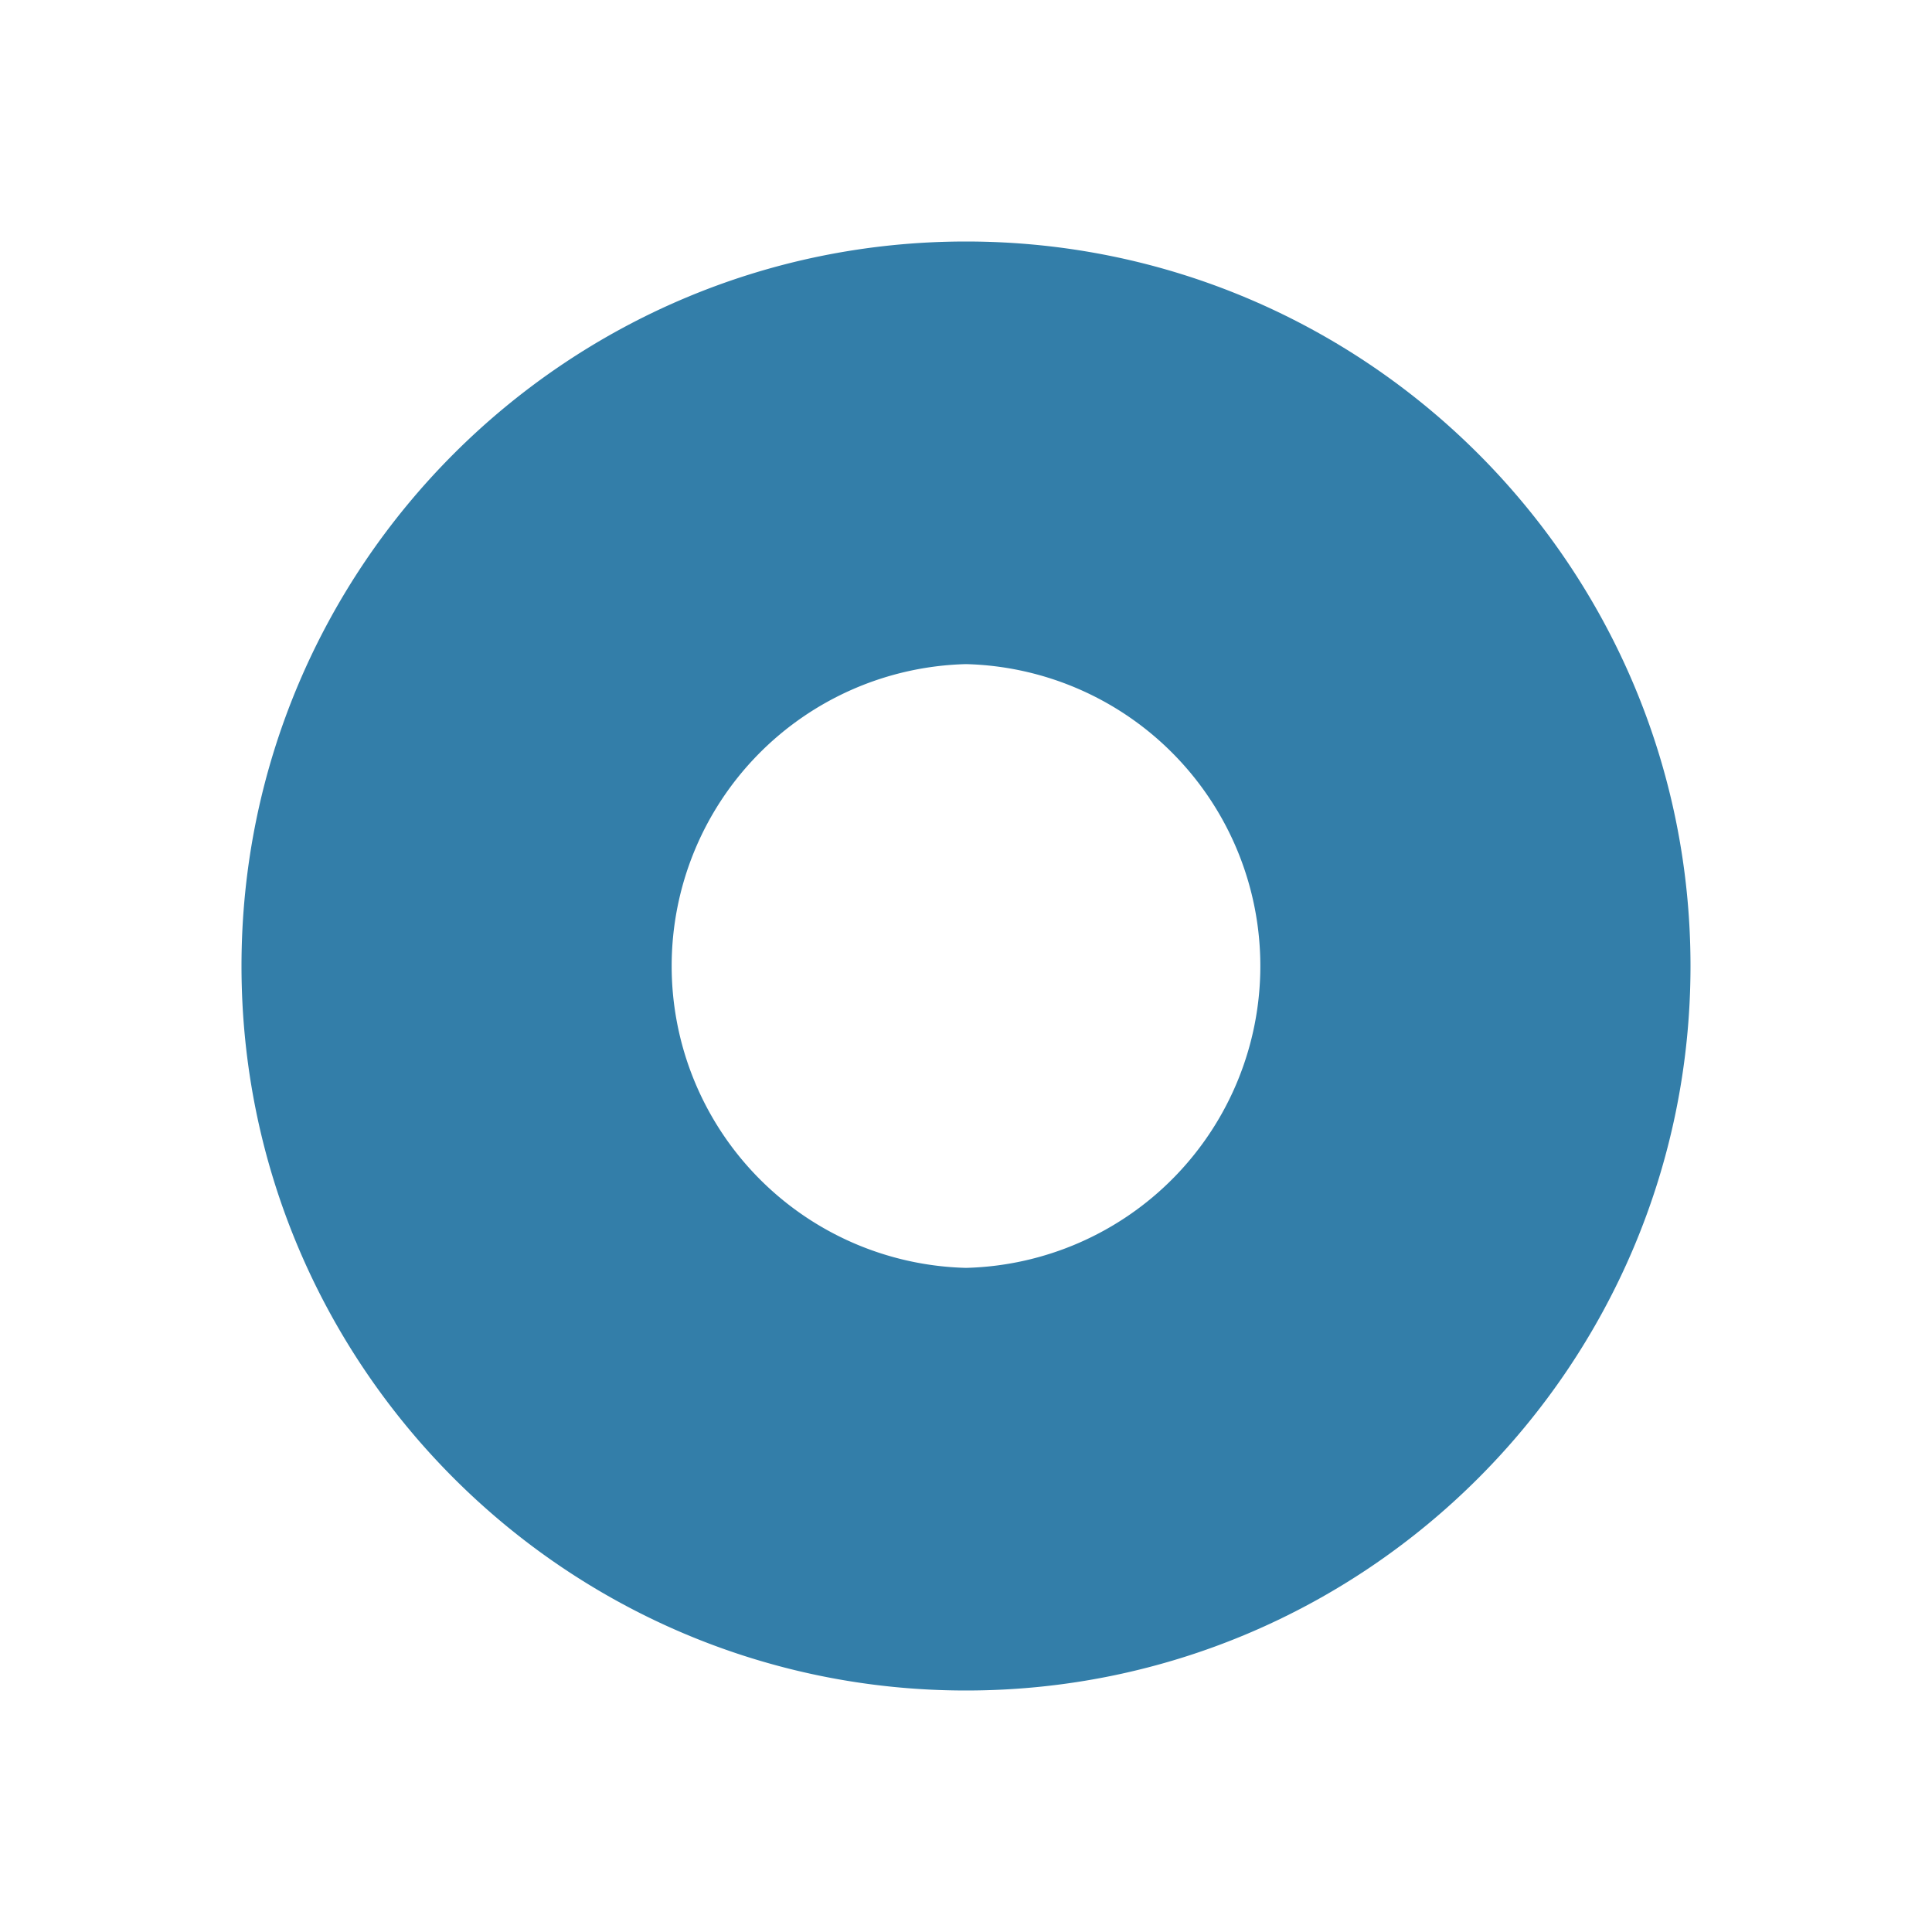 <svg xmlns="http://www.w3.org/2000/svg" viewBox="0 0 20 20" fill="#337ea9"><path d="M10 2.5c-4.14 0-7.5 3.36-7.5 7.5s3.36 7.5 7.5 7.5 7.5-3.36 7.5-7.5-3.36-7.5-7.5-7.5m0 10.625a3.126 3.126 0 0 1 0-6.25 3.126 3.126 0 0 1 0 6.25" fill="#337ea9"></path></svg>